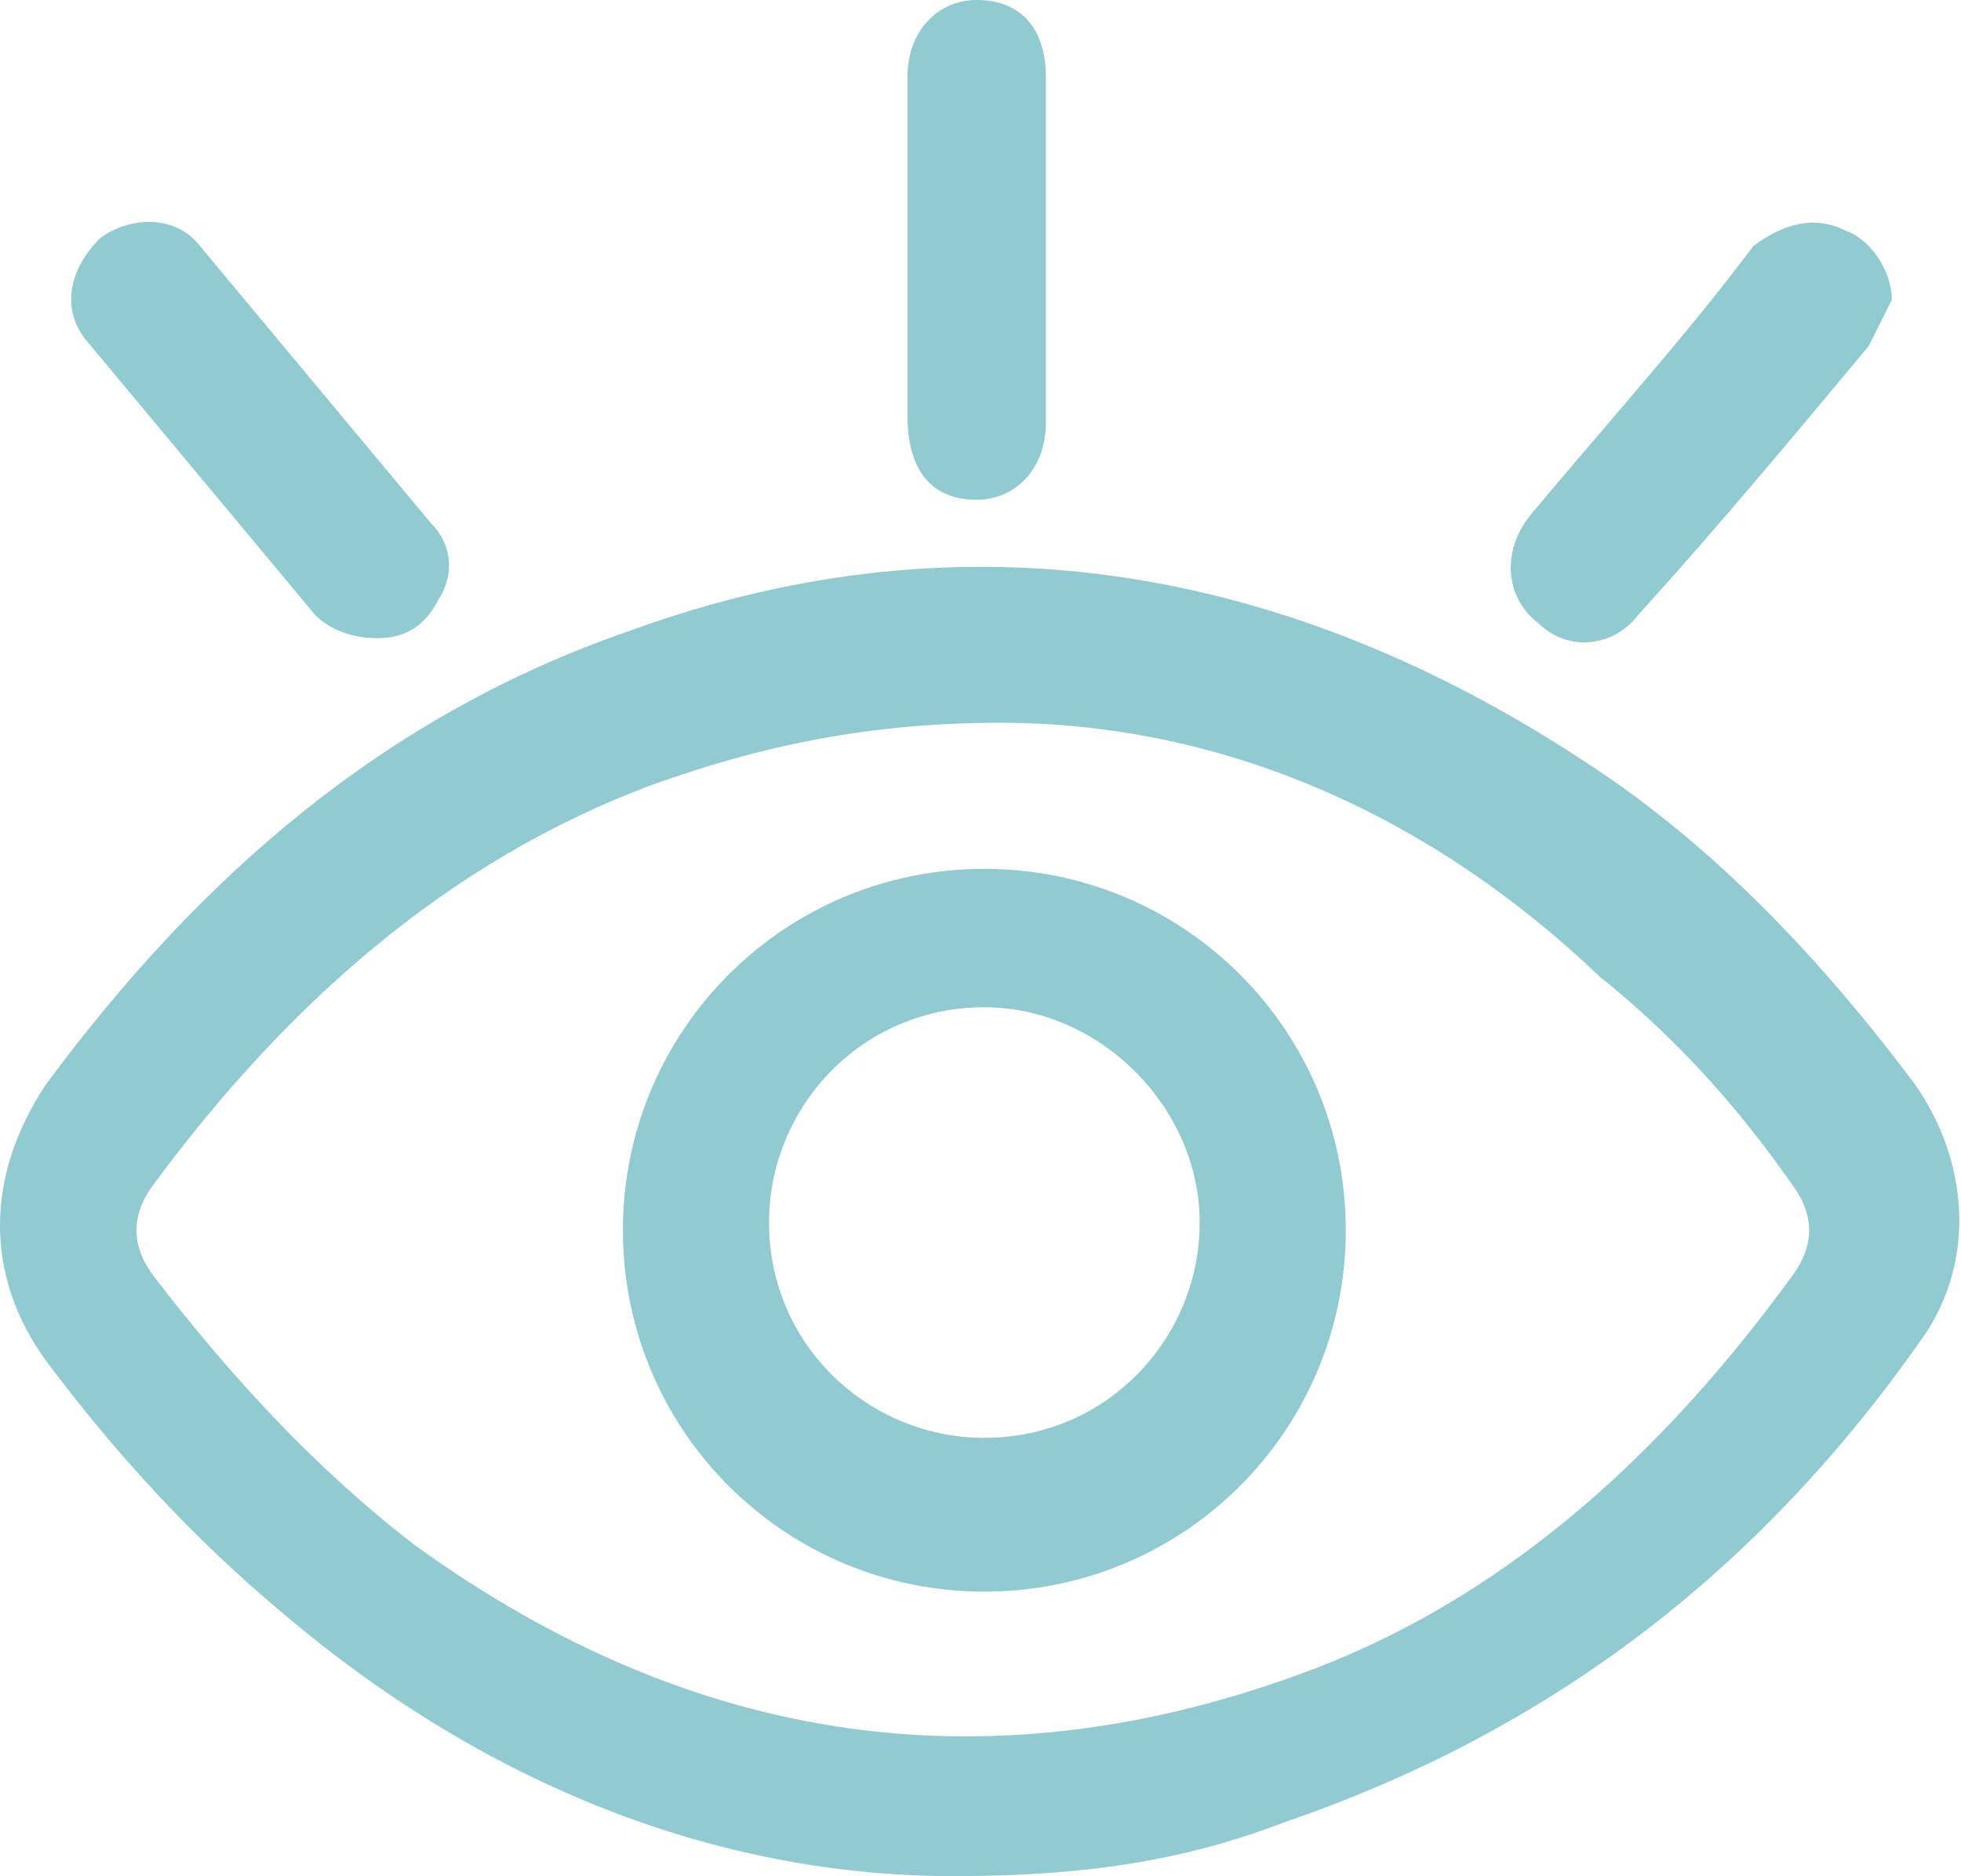 <?xml version="1.0" encoding="utf-8"?>
<!-- Generator: Adobe Illustrator 24.2.3, SVG Export Plug-In . SVG Version: 6.00 Build 0)  -->
<svg version="1.1" xmlns="http://www.w3.org/2000/svg" xmlns:xlink="http://www.w3.org/1999/xlink" x="0px" y="0px"
	 viewBox="0 0 25.5 24.4" style="enable-background:new 0 0 25.5 24.4;" xml:space="preserve">
<style type="text/css">
	.st0{fill:#91D2DD;}
	.st1{fill:#5BB8C1;}
	.st2{fill:#229C70;}
	.st3{fill:#DDF0F4;}
	.st4{fill:#DBEFF2;}
	.st5{fill:#DDF0F3;}
	.st6{fill:#239B70;}
	.st7{fill:#DCF0F3;}
	.st8{fill:#249C70;}
	.st9{fill:#DCEFF2;}
	.st10{fill:#DAEEF1;}
	.st11{fill:#3CA284;}
	.st12{fill:#DAEEF2;}
	.st13{fill:#239C71;}
	.st14{fill:#DCEFF3;}
	.st15{fill:#D7EDF0;}
	.st16{fill:#D4ECF0;}
	.st17{fill:#399F7B;}
	.st18{fill:#389F7B;}
	.st19{fill:#D0EBF2;}
	.st20{fill:#CEE9E9;}
	.st21{fill:#3CA3A7;}
	.st22{fill:#293A48;}
	.st23{fill:#2C9C76;}
	.st24{fill:#DBEFF3;}
	.st25{fill:#279B71;}
	.st26{fill:#D7EDEF;}
	.st27{fill:#279A73;}
	.st28{fill:#319D7A;}
	.st29{fill:#349E75;}
	.st30{fill:#319E7E;}
	.st31{fill:#D6EDF2;}
	.st32{fill:#2E9D79;}
	.st33{fill:#329E7E;}
	.st34{fill:#D9EEF2;}
	.st35{fill:#D8EEF2;}
	.st36{fill:#40A690;}
	.st37{fill:#4EB1A9;}
	.st38{fill:#5AB6B5;}
	.st39{fill:#4A9F8A;}
	.st40{fill:#D7EDF1;}
	.st41{fill:#57B6B2;}
	.st42{fill:#4EB0A6;}
	.st43{fill:#35A083;}
	.st44{fill:#3FA276;}
	.st45{fill:#50B0A3;}
	.st46{fill:#5EB4A2;}
	.st47{fill:#5BC3E2;}
	.st48{fill:#D6EDF0;}
	.st49{fill:#468C7E;}
	.st50{fill:#53AEAC;}
	.st51{fill:#44A89C;}
	.st52{fill:#329882;}
	.st53{fill:#389F8A;}
	.st54{fill:#DAEEF0;}
	.st55{fill:#D5ECEF;}
	.st56{fill:#DAEFF1;}
	.st57{fill:#219871;}
	.st58{fill:#D6ECED;}
	.st59{fill:#D2EBF2;}
	.st60{fill:#D3ECF1;}
	.st61{fill:#44A280;}
	.st62{fill:#8EC6AE;}
	.st63{fill:#6DB59D;}
	.st64{fill:#48A482;}
	.st65{fill:#429F75;}
	.st66{fill:#6DB495;}
	.st67{fill:#319D72;}
	.st68{fill:#3AA07E;}
	.st69{fill:#5CAC86;}
	.st70{fill:#60B9B8;}
	.st71{fill:#4FB0AB;}
	.st72{fill:#CDE8E4;}
	.st73{fill:#64B08E;}
	.st74{fill:#CBE7E6;}
	.st75{fill:#3EA077;}
	.st76{fill:#55A685;}
	.st77{fill:#E60012;}
	.st78{fill:#FFFFFF;}
	.st79{fill:#EFF0F0;}
	.st80{fill:#BDD9D2;}
	.st81{fill:#F0F2F3;}
	.st82{fill:#F8B62D;}
	.st83{fill:#EFEFEF;}
	.st84{fill:none;stroke:#000000;stroke-width:0.5;stroke-miterlimit:10;}
	.st85{clip-path:url(#SVGID_2_);fill:#91CAD1;}
	.st86{clip-path:url(#SVGID_4_);fill:#91CAD1;}
</style>
<g id="圖層_3">
</g>
<g id="圖層_1">
</g>
<g id="圖層_2">
	<g>
		<defs>
			<rect id="SVGID_3_" width="25.5" height="24.4"/>
		</defs>
		<clipPath id="SVGID_2_">
			<use xlink:href="#SVGID_3_"  style="overflow:visible;"/>
		</clipPath>
		<path class="st85" d="M13,9.4c-1.7,0-3.1,0.3-4.5,0.8c-2.7,1-4.8,2.9-6.5,5.2c-0.3,0.4-0.3,0.8,0,1.2c1,1.3,2.1,2.5,3.4,3.5
			c3.6,2.6,7.5,3.2,11.7,1.6c2.6-1,4.6-2.9,6.2-5.1c0.3-0.4,0.3-0.8,0-1.2c-0.7-1-1.5-1.9-2.5-2.7C18.6,10.6,15.9,9.4,13,9.4
			 M12.4,24.4c-3.1,0-6.1-1.2-8.7-3.4c-1.2-1-2.2-2.1-3.1-3.3c-0.8-1.1-0.8-2.4,0-3.6c2-2.7,4.4-4.8,7.6-5.9
			c4.4-1.6,8.6-0.8,12.4,1.7c1.7,1.1,3.1,2.6,4.3,4.2c0.7,1,0.8,2.3,0.1,3.3c-2.1,3-4.8,5.1-8.3,6.3C15.4,24.2,14.1,24.4,12.4,24.4"
			/>
		<path class="st85" d="M11.8,3.3c0-0.8,0-1.5,0-2.3c0-0.6,0.4-1,0.9-1c0.6,0,0.9,0.4,0.9,1c0,1.5,0,3,0,4.5c0,0.6-0.4,1-0.9,1
			c-0.6,0-0.9-0.4-0.9-1.1C11.8,4.8,11.8,4,11.8,3.3"/>
		<path class="st85" d="M4.9,8.3C4.6,8.3,4.3,8.2,4.1,8c-1-1.2-2-2.4-3-3.6C0.8,4,0.9,3.5,1.3,3.1c0.4-0.3,1-0.3,1.3,0.1
			c1,1.2,2,2.4,3,3.6c0.3,0.3,0.3,0.7,0.1,1C5.5,8.2,5.2,8.3,4.9,8.3"/>
		<path class="st85" d="M24.6,3.9c-0.1,0.2-0.2,0.4-0.3,0.6c-1,1.2-2,2.4-3,3.5C21,8.4,20.4,8.5,20,8.1c-0.4-0.3-0.5-0.9-0.1-1.4
			c1-1.2,2-2.3,2.9-3.5C23.2,2.9,23.6,2.8,24,3C24.3,3.1,24.6,3.5,24.6,3.9"/>
		<path class="st85" d="M12.8,13.1c-1.6,0-2.8,1.3-2.8,2.8c0,1.6,1.3,2.8,2.8,2.8c1.6,0,2.8-1.3,2.8-2.8
			C15.6,14.4,14.3,13.1,12.8,13.1 M12.8,11.3c2.6,0,4.7,2.1,4.7,4.7c0,2.6-2.1,4.7-4.7,4.7c-2.6,0-4.7-2.1-4.7-4.7
			C8.1,13.4,10.2,11.3,12.8,11.3"/>
	</g>
</g>
</svg>
